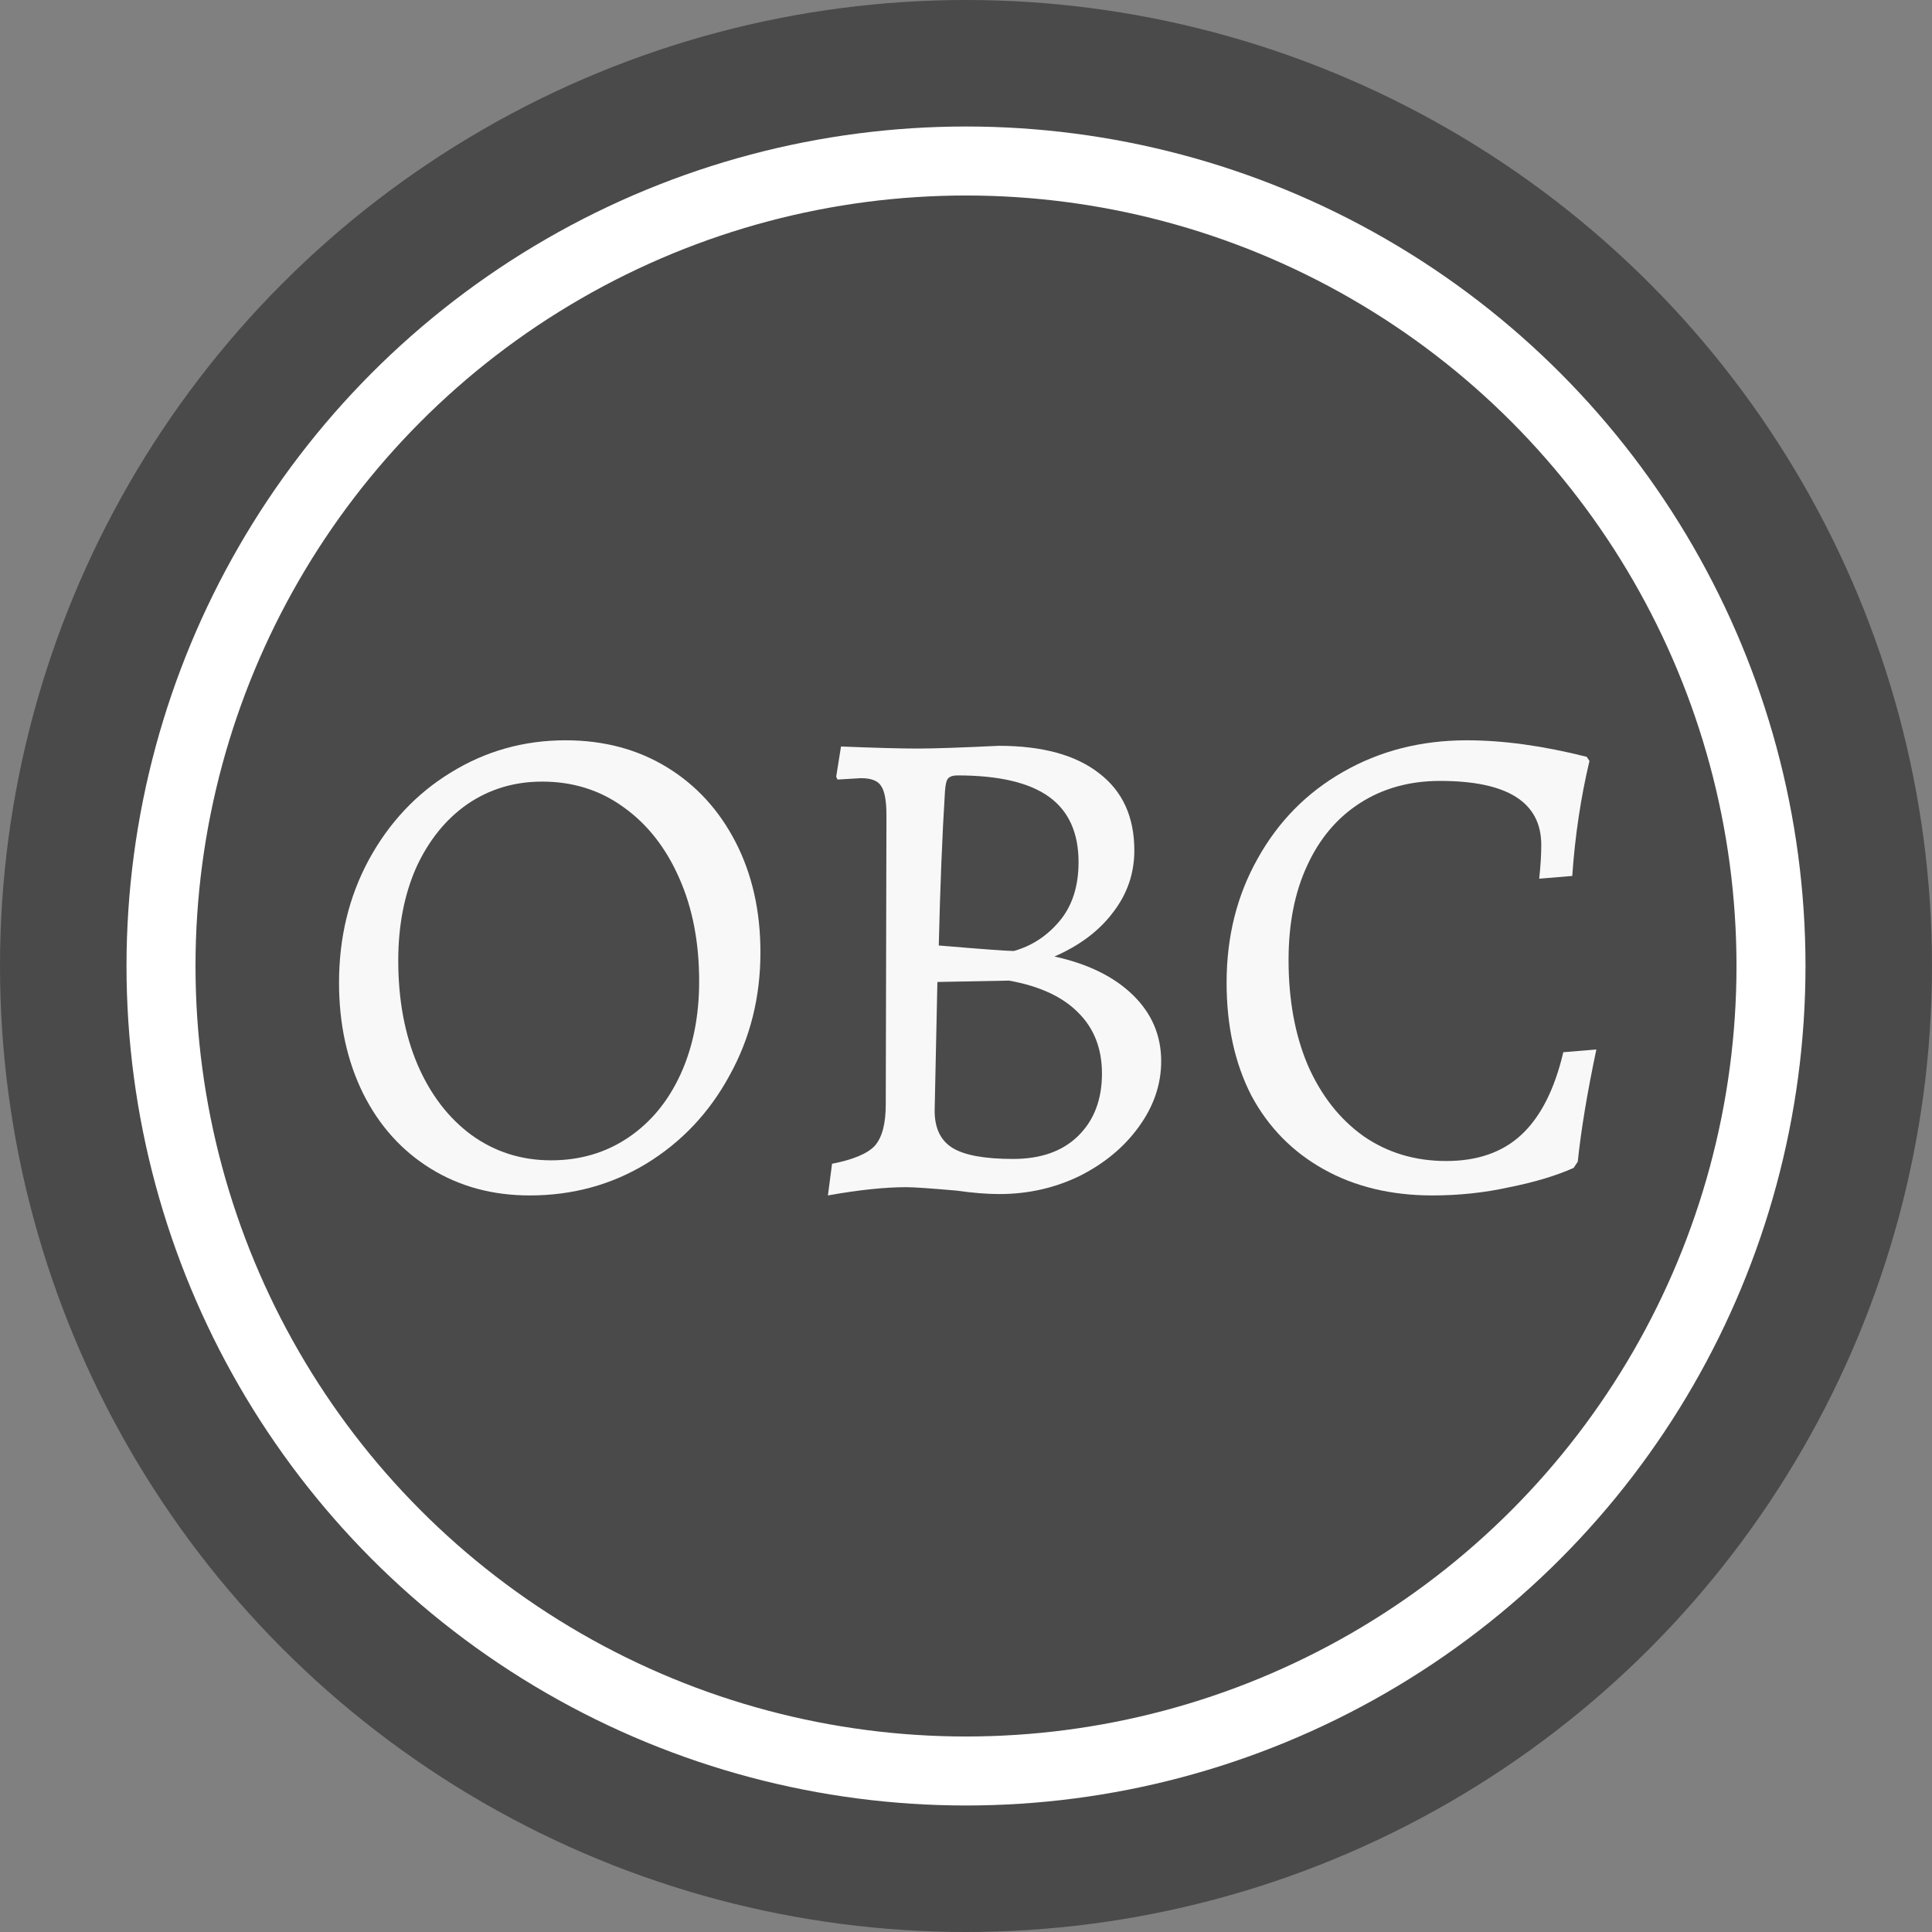 <?xml version="1.0" encoding="UTF-8" standalone="no"?>
<svg
   sodipodi:docname="obc-logo-round-long.svg"
   inkscape:version="1.4 (e7c3feb100, 2024-10-09)"
   id="svg3135"
   version="1.1"
   viewBox="0 0 140 140"
   height="140"
   width="140"
   xmlns:inkscape="http://www.inkscape.org/namespaces/inkscape"
   xmlns:sodipodi="http://sodipodi.sourceforge.net/DTD/sodipodi-0.dtd"
   xmlns="http://www.w3.org/2000/svg"
   xmlns:svg="http://www.w3.org/2000/svg"
   xmlns:rdf="http://www.w3.org/1999/02/22-rdf-syntax-ns#"
   xmlns:cc="http://creativecommons.org/ns#"
   xmlns:dc="http://purl.org/dc/elements/1.1/">
  <rect x="0" y="0" width="140" height="140" fill="#808080" stroke="none"/>
  <defs
     id="defs3129"/>
  <sodipodi:namedview
     inkscape:document-rotation="0"
     inkscape:window-maximized="1"
     inkscape:window-y="0"
     inkscape:window-x="0"
     inkscape:window-height="933"
     inkscape:window-width="1503"
     showgrid="false"
     inkscape:current-layer="g2"
     inkscape:document-units="px"
     inkscape:cy="46.832146"
     inkscape:cx="85.858934"
     inkscape:zoom="1.024937"
     inkscape:pageshadow="2"
     inkscape:pageopacity="0.0"
     borderopacity="1.0"
     bordercolor="#666666"
     pagecolor="#ffffff"
     id="base"
     inkscape:showpageshadow="2"
     inkscape:pagecheckerboard="0"
     inkscape:deskcolor="#d1d1d1"/>
  <g
     transform="translate(0,-157)"
     id="layer1"
     inkscape:groupmode="layer"
     inkscape:label="Layer 1">
    <g
       id="g1"
       inkscape:label="OBC Logo">
      <circle
         r="70"
         cy="227"
         cx="70"
         id="path830-6-9"
         style="fill:#4a4a4a;fill-opacity:1;stroke:none;stroke-width:5;stroke-linejoin:round;stroke-miterlimit:4;stroke-dasharray:none;stroke-opacity:1;paint-order:normal"/>
      <circle
         r="58.333"
         cy="227"
         cx="70"
         id="path830-6"
         style="fill:#4a4a4a;fill-opacity:1;stroke:#ffffff;stroke-width:5;stroke-linejoin:round;stroke-miterlimit:4;stroke-dasharray:none;stroke-opacity:1;paint-order:normal"/>
      <g
         style="font-style:normal;font-weight:normal;font-size:88px;line-height:1.25;font-family:sans-serif;letter-spacing:0px;word-spacing:0px;fill:#f8f8f8;fill-opacity:1;stroke:none"
         id="flowRoot859"
         transform="matrix(0.567,0,0,0.567,-250.679,-124.965)"
         aria-label="OBC">
        <path
           id="path836"
           style="font-style:normal;font-variant:normal;font-weight:normal;font-stretch:normal;font-size:88px;line-height:1.25;font-family:Alegreya;-inkscape-font-specification:'Alegreya, Normal';font-variant-ligatures:normal;font-variant-caps:normal;font-variant-numeric:normal;font-feature-settings:normal;text-align:start;writing-mode:lr-tb;text-anchor:start;fill:#f8f8f8;fill-opacity:1"
           d="m 509.82,650.072 q -7.128,0 -12.672,-3.432 -5.544,-3.432 -8.624,-9.592 -3.08,-6.248 -3.08,-14.168 0,-8.624 3.784,-15.664 3.872,-7.128 10.472,-11.176 6.688,-4.136 14.696,-4.136 7.304,0 12.936,3.432 5.632,3.432 8.8,9.592 3.168,6.16 3.168,14.08 0,8.624 -3.96,15.752 -3.872,7.128 -10.648,11.264 -6.688,4.048 -14.872,4.048 z m 2.728,-4.488 q 5.544,0 9.856,-2.904 4.312,-2.904 6.688,-8.096 2.376,-5.192 2.376,-11.88 0,-7.48 -2.552,-13.2 -2.552,-5.808 -7.128,-9.064 -4.488,-3.256 -10.384,-3.256 -5.368,0 -9.592,2.904 -4.136,2.904 -6.512,8.096 -2.288,5.192 -2.288,11.88 0,7.48 2.464,13.288 2.464,5.72 6.864,8.976 4.488,3.256 10.208,3.256 z"/>
        <path
           id="path838"
           style="font-style:normal;font-variant:normal;font-weight:normal;font-stretch:normal;font-size:88px;line-height:1.25;font-family:Alegreya;-inkscape-font-specification:'Alegreya, Normal';font-variant-ligatures:normal;font-variant-caps:normal;font-variant-numeric:normal;font-feature-settings:normal;text-align:start;writing-mode:lr-tb;text-anchor:start;fill:#f8f8f8;fill-opacity:1"
           d="m 557.956,649.016 q -4.136,0 -10.032,1.056 l 0.528,-4.048 q 4.048,-0.792 5.456,-2.288 1.408,-1.584 1.408,-5.28 l 0.088,-36.96 q 0,-2.816 -0.704,-3.784 -0.616,-0.968 -2.552,-0.968 l -2.992,0.176 -0.176,-0.352 0.616,-3.872 q 6.6,0.264 9.768,0.264 3.08,0 10.384,-0.352 8.36,0 12.848,3.52 4.488,3.432 4.488,9.856 0,4.4 -2.728,7.92 -2.64,3.52 -7.48,5.632 6.424,1.408 10.032,4.928 3.608,3.52 3.608,8.448 0,4.488 -2.904,8.448 -2.816,3.872 -7.568,6.248 -4.752,2.288 -10.208,2.288 -2.376,0 -5.456,-0.44 -5.016,-0.44 -6.424,-0.44 z m 4.136,-30.888 q 8.36,0.704 9.592,0.704 3.432,-0.968 5.808,-3.784 2.464,-2.904 2.464,-7.568 0,-5.632 -3.784,-8.36 -3.784,-2.728 -11.704,-2.728 -0.88,0 -1.232,0.44 -0.264,0.352 -0.352,1.584 -0.528,8.448 -0.792,19.712 z m -0.528,21.12 q 0,3.344 2.288,4.752 2.288,1.408 7.744,1.408 5.28,0 8.272,-2.904 3.08,-2.992 3.08,-8.008 0,-4.752 -2.992,-7.744 -2.992,-3.08 -8.888,-4.136 l -9.152,0.176 z"/>
        <path
           id="path840"
           style="font-style:normal;font-variant:normal;font-weight:normal;font-stretch:normal;font-size:88px;line-height:1.25;font-family:Alegreya;-inkscape-font-specification:'Alegreya, Normal';font-variant-ligatures:normal;font-variant-caps:normal;font-variant-numeric:normal;font-feature-settings:normal;text-align:start;writing-mode:lr-tb;text-anchor:start;fill:#f8f8f8;fill-opacity:1"
           d="m 625.188,650.072 q -7.92,0 -13.904,-3.344 -5.984,-3.344 -9.24,-9.416 -3.168,-6.16 -3.168,-14.432 0,-8.8 3.96,-15.84 3.96,-7.128 10.912,-11.088 7.04,-4.048 15.84,-4.048 6.952,0 15.312,2.112 l 0.352,0.528 q -1.672,7.04 -2.2,14.696 l -4.224,0.352 q 0.264,-2.464 0.264,-4.312 0,-8.184 -12.936,-8.184 -5.808,0 -10.208,2.816 -4.4,2.816 -6.776,8.008 -2.376,5.104 -2.376,12.056 0,7.656 2.464,13.464 2.552,5.808 7.128,9.064 4.576,3.168 10.56,3.168 5.984,0 9.592,-3.344 3.696,-3.432 5.368,-10.56 l 4.224,-0.352 q -1.76,8.36 -2.376,14.344 l -0.528,0.792 q -3.344,1.496 -8.184,2.464 -4.752,1.056 -9.856,1.056 z"/>
      </g>
    </g>
    <g
       id="g2"
       inkscape:label="OBC Text"
       transform="matrix(1.123,0,0,1.123,-19.65,-36.673)"/>
  </g>
</svg>
